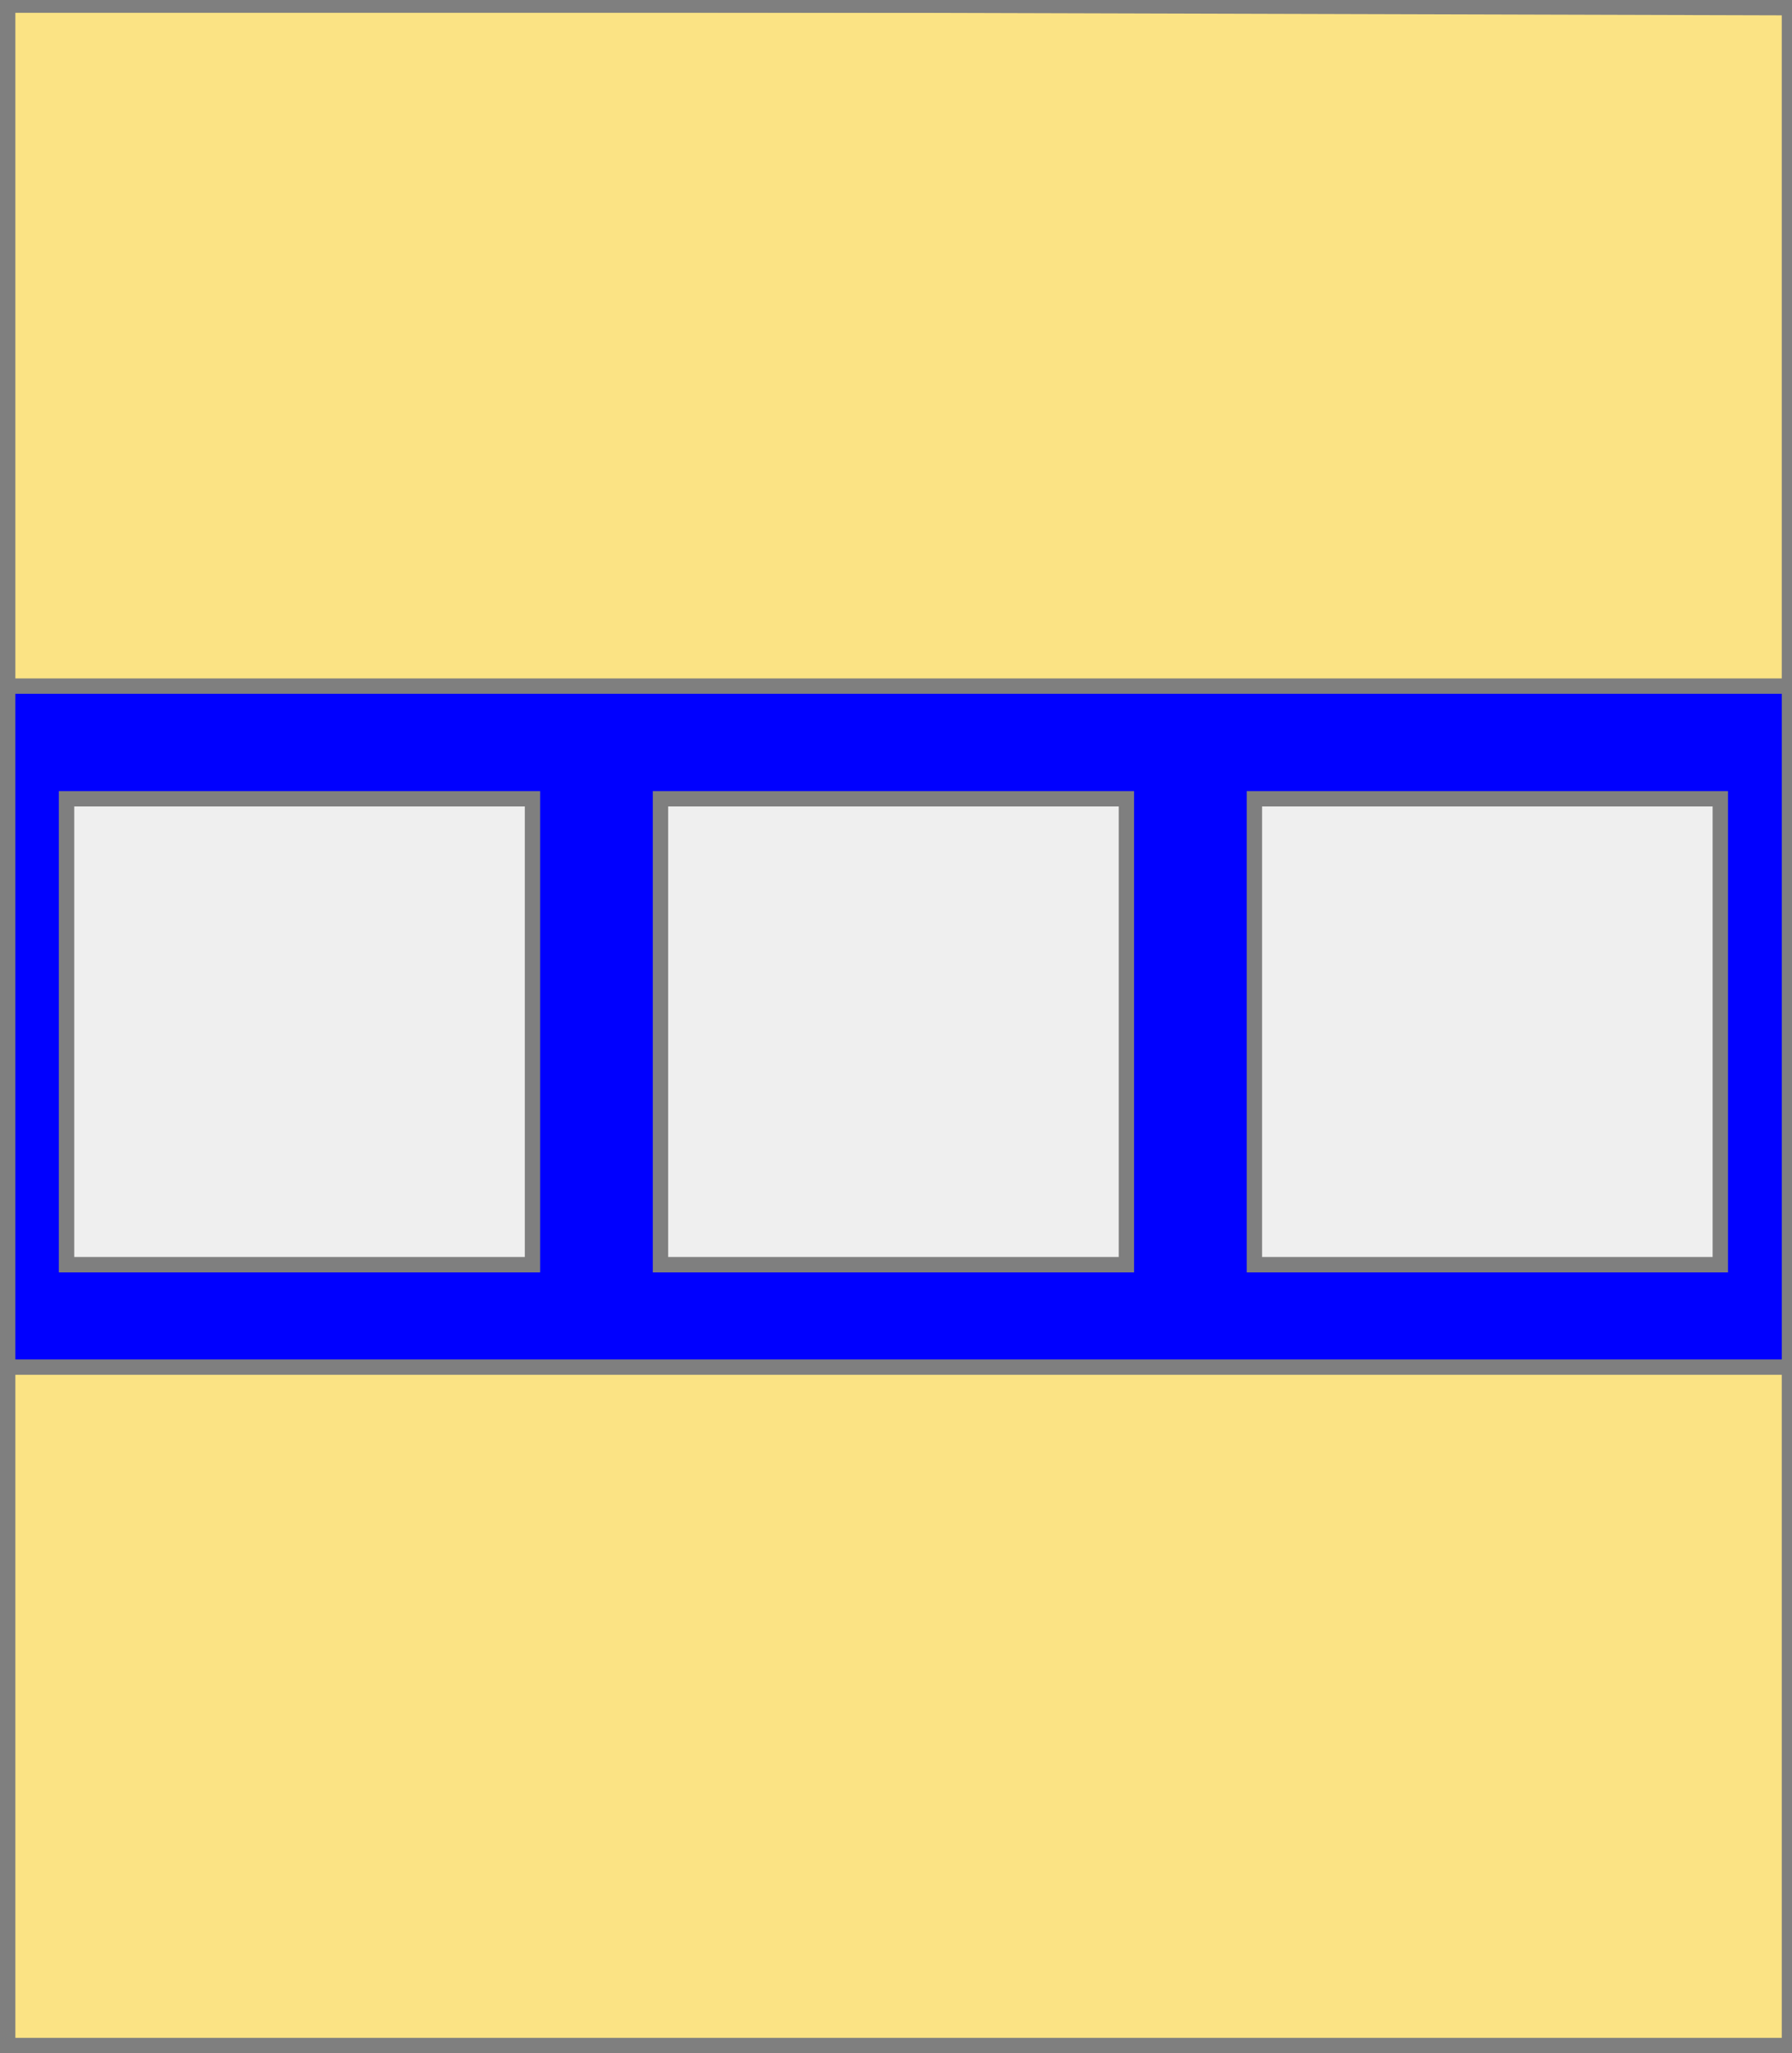 <?xml version="1.0" encoding="utf-8"?>
<!DOCTYPE svg PUBLIC "-//W3C//DTD SVG 20010904//EN"
                     "http://www.w3.org/TR/2001/REC-SVG-20010904/DTD/svg10.dtd">
<!-- (or (charge (fasce azur) (3 (carreau argent)))) -->
<svg width="350" height="401"
     xml:lang="fr" xmlns="http://www.w3.org/2000/svg"
     xmlns:xlink="http://www.w3.org/1999/xlink">
<rect width="100%" height="100%" fill="#333333" stroke="none"/>
<g>
<g>
<polygon points="1,401 350,400 350,1 1,1 " fill="#fbe384"/>
<polygon points="1,401 350,400 350,1 1,1 " stroke="#7f7f7f" stroke-width="3" fill-opacity="0.0"/>
</g>
<g>
<g>
<polygon points="1,134 350,134 350,267 1,267 " fill="#0000ff"/>
<polygon points="1,134 350,134 350,267 1,267 " stroke="#7f7f7f" stroke-width="3" fill-opacity="0.0"/>
</g>
<g>
<g>
<polygon points="13,156 104,156 104,247 13,247 " fill="#efefef"/>
<polygon points="13,156 104,156 104,247 13,247 " stroke="#7f7f7f" stroke-width="3" fill-opacity="0.0"/>
</g>
<g>
<polygon points="129,156 220,156 220,247 129,247 " fill="#efefef"/>
<polygon points="129,156 220,156 220,247 129,247 " stroke="#7f7f7f" stroke-width="3" fill-opacity="0.0"/>
</g>
<g>
<polygon points="245,156 336,156 336,247 245,247 " fill="#efefef"/>
<polygon points="245,156 336,156 336,247 245,247 " stroke="#7f7f7f" stroke-width="3" fill-opacity="0.0"/>
</g>
</g>
</g>
</g>
<polygon points="1,0 350,1 350,400 1,400 " stroke="#7f7f7f" stroke-width="4" fill-opacity="0.0"/>
</svg>

